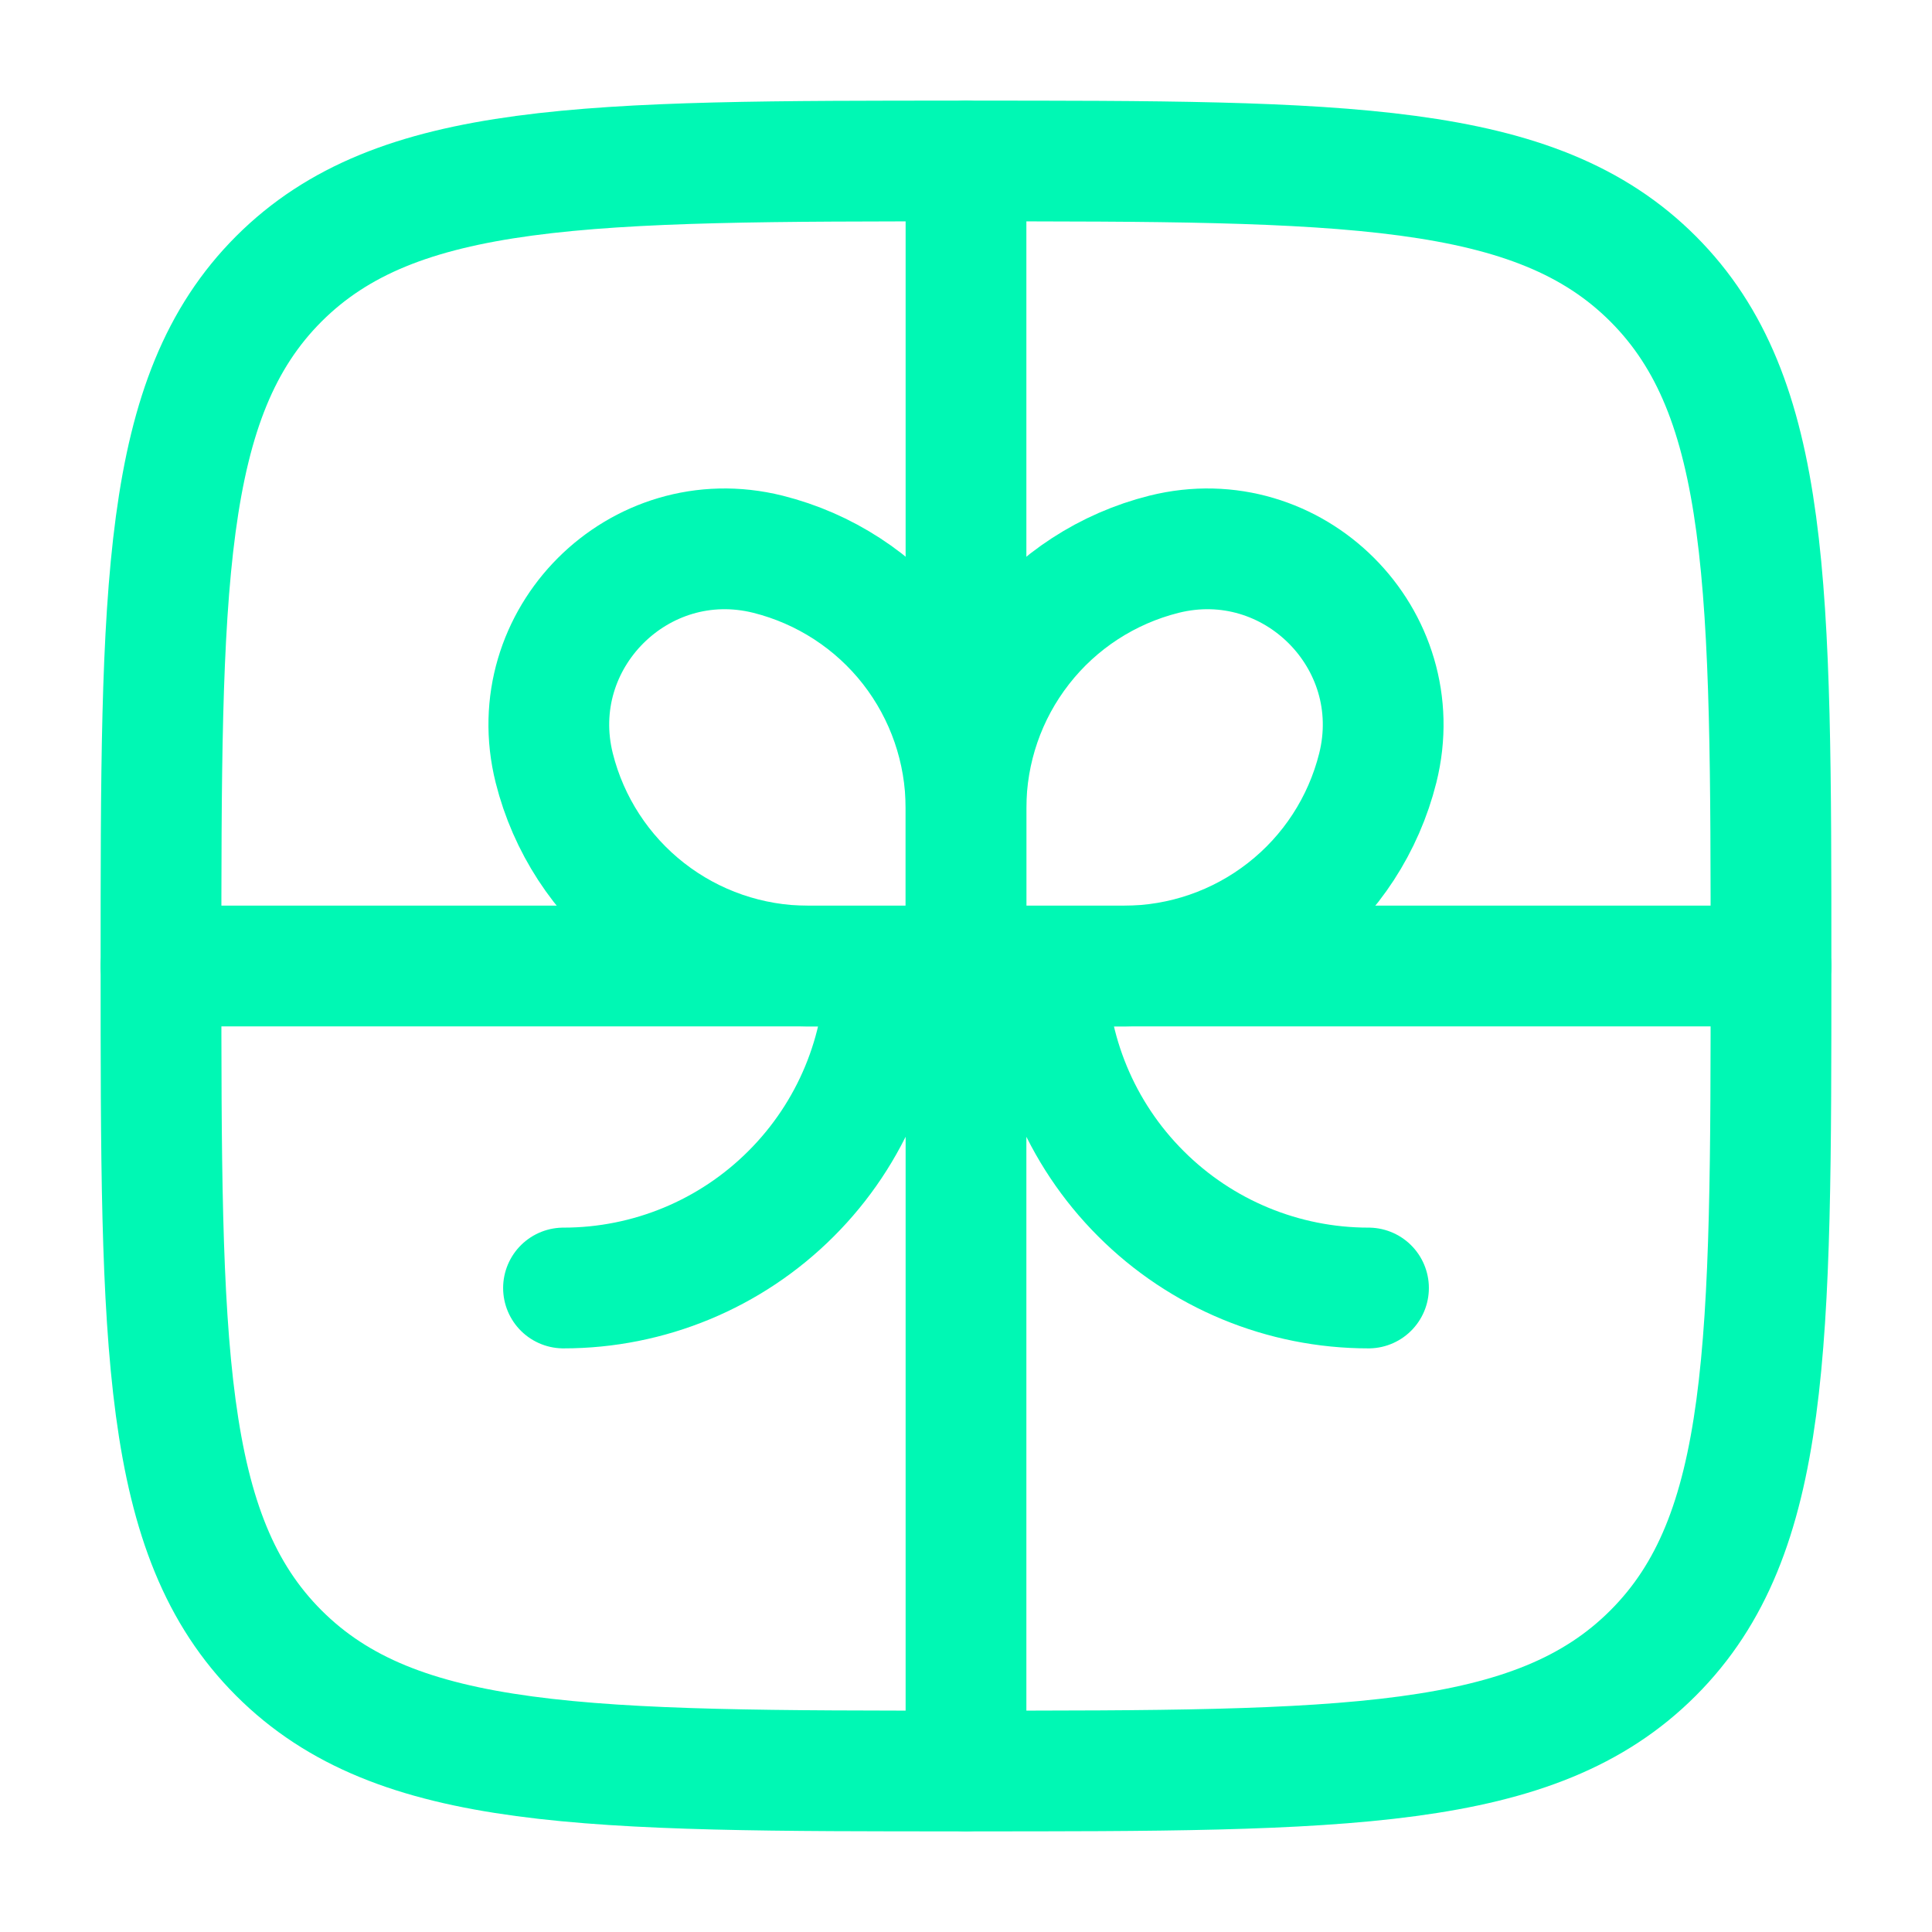<?xml version="1.0" encoding="UTF-8"?>
<svg xmlns="http://www.w3.org/2000/svg" width="24" height="24" viewBox="0 0 24 24" fill="none">
  <path d="M22 12H2M12 2V22M13 12C13 13.061 13.421 14.078 14.172 14.828C14.922 15.579 15.939 16 17 16M11 12C11 13.061 10.579 14.078 9.828 14.828C9.078 15.579 8.061 16 7 16" stroke="#00F8B4" stroke-width="1.5" stroke-linecap="round"></path>
  <path d="M12 10.035C12.001 9.311 12.243 8.608 12.689 8.037C13.134 7.466 13.758 7.061 14.46 6.885C16.063 6.485 17.516 7.937 17.115 9.541C16.939 10.243 16.534 10.867 15.963 11.312C15.392 11.758 14.689 12 13.965 12.001H12M12 10.035V12.001M12 10.035C11.999 9.311 11.757 8.608 11.312 8.037C10.866 7.466 10.242 7.061 9.54 6.885C7.937 6.485 6.484 7.937 6.885 9.541C7.061 10.243 7.467 10.867 8.037 11.312C8.608 11.758 9.311 12 10.035 12.001H12" stroke="#00F8B4" stroke-width="1.5"></path>
  <path d="M2 12C2 7.286 2 4.929 3.464 3.464C4.93 2 7.286 2 12 2C16.714 2 19.071 2 20.535 3.464C22 4.93 22 7.286 22 12C22 16.714 22 19.071 20.535 20.535C19.072 22 16.714 22 12 22C7.286 22 4.929 22 3.464 20.535C2 19.072 2 16.714 2 12Z" stroke="#00F8B4" stroke-width="1.5"></path>
</svg>
